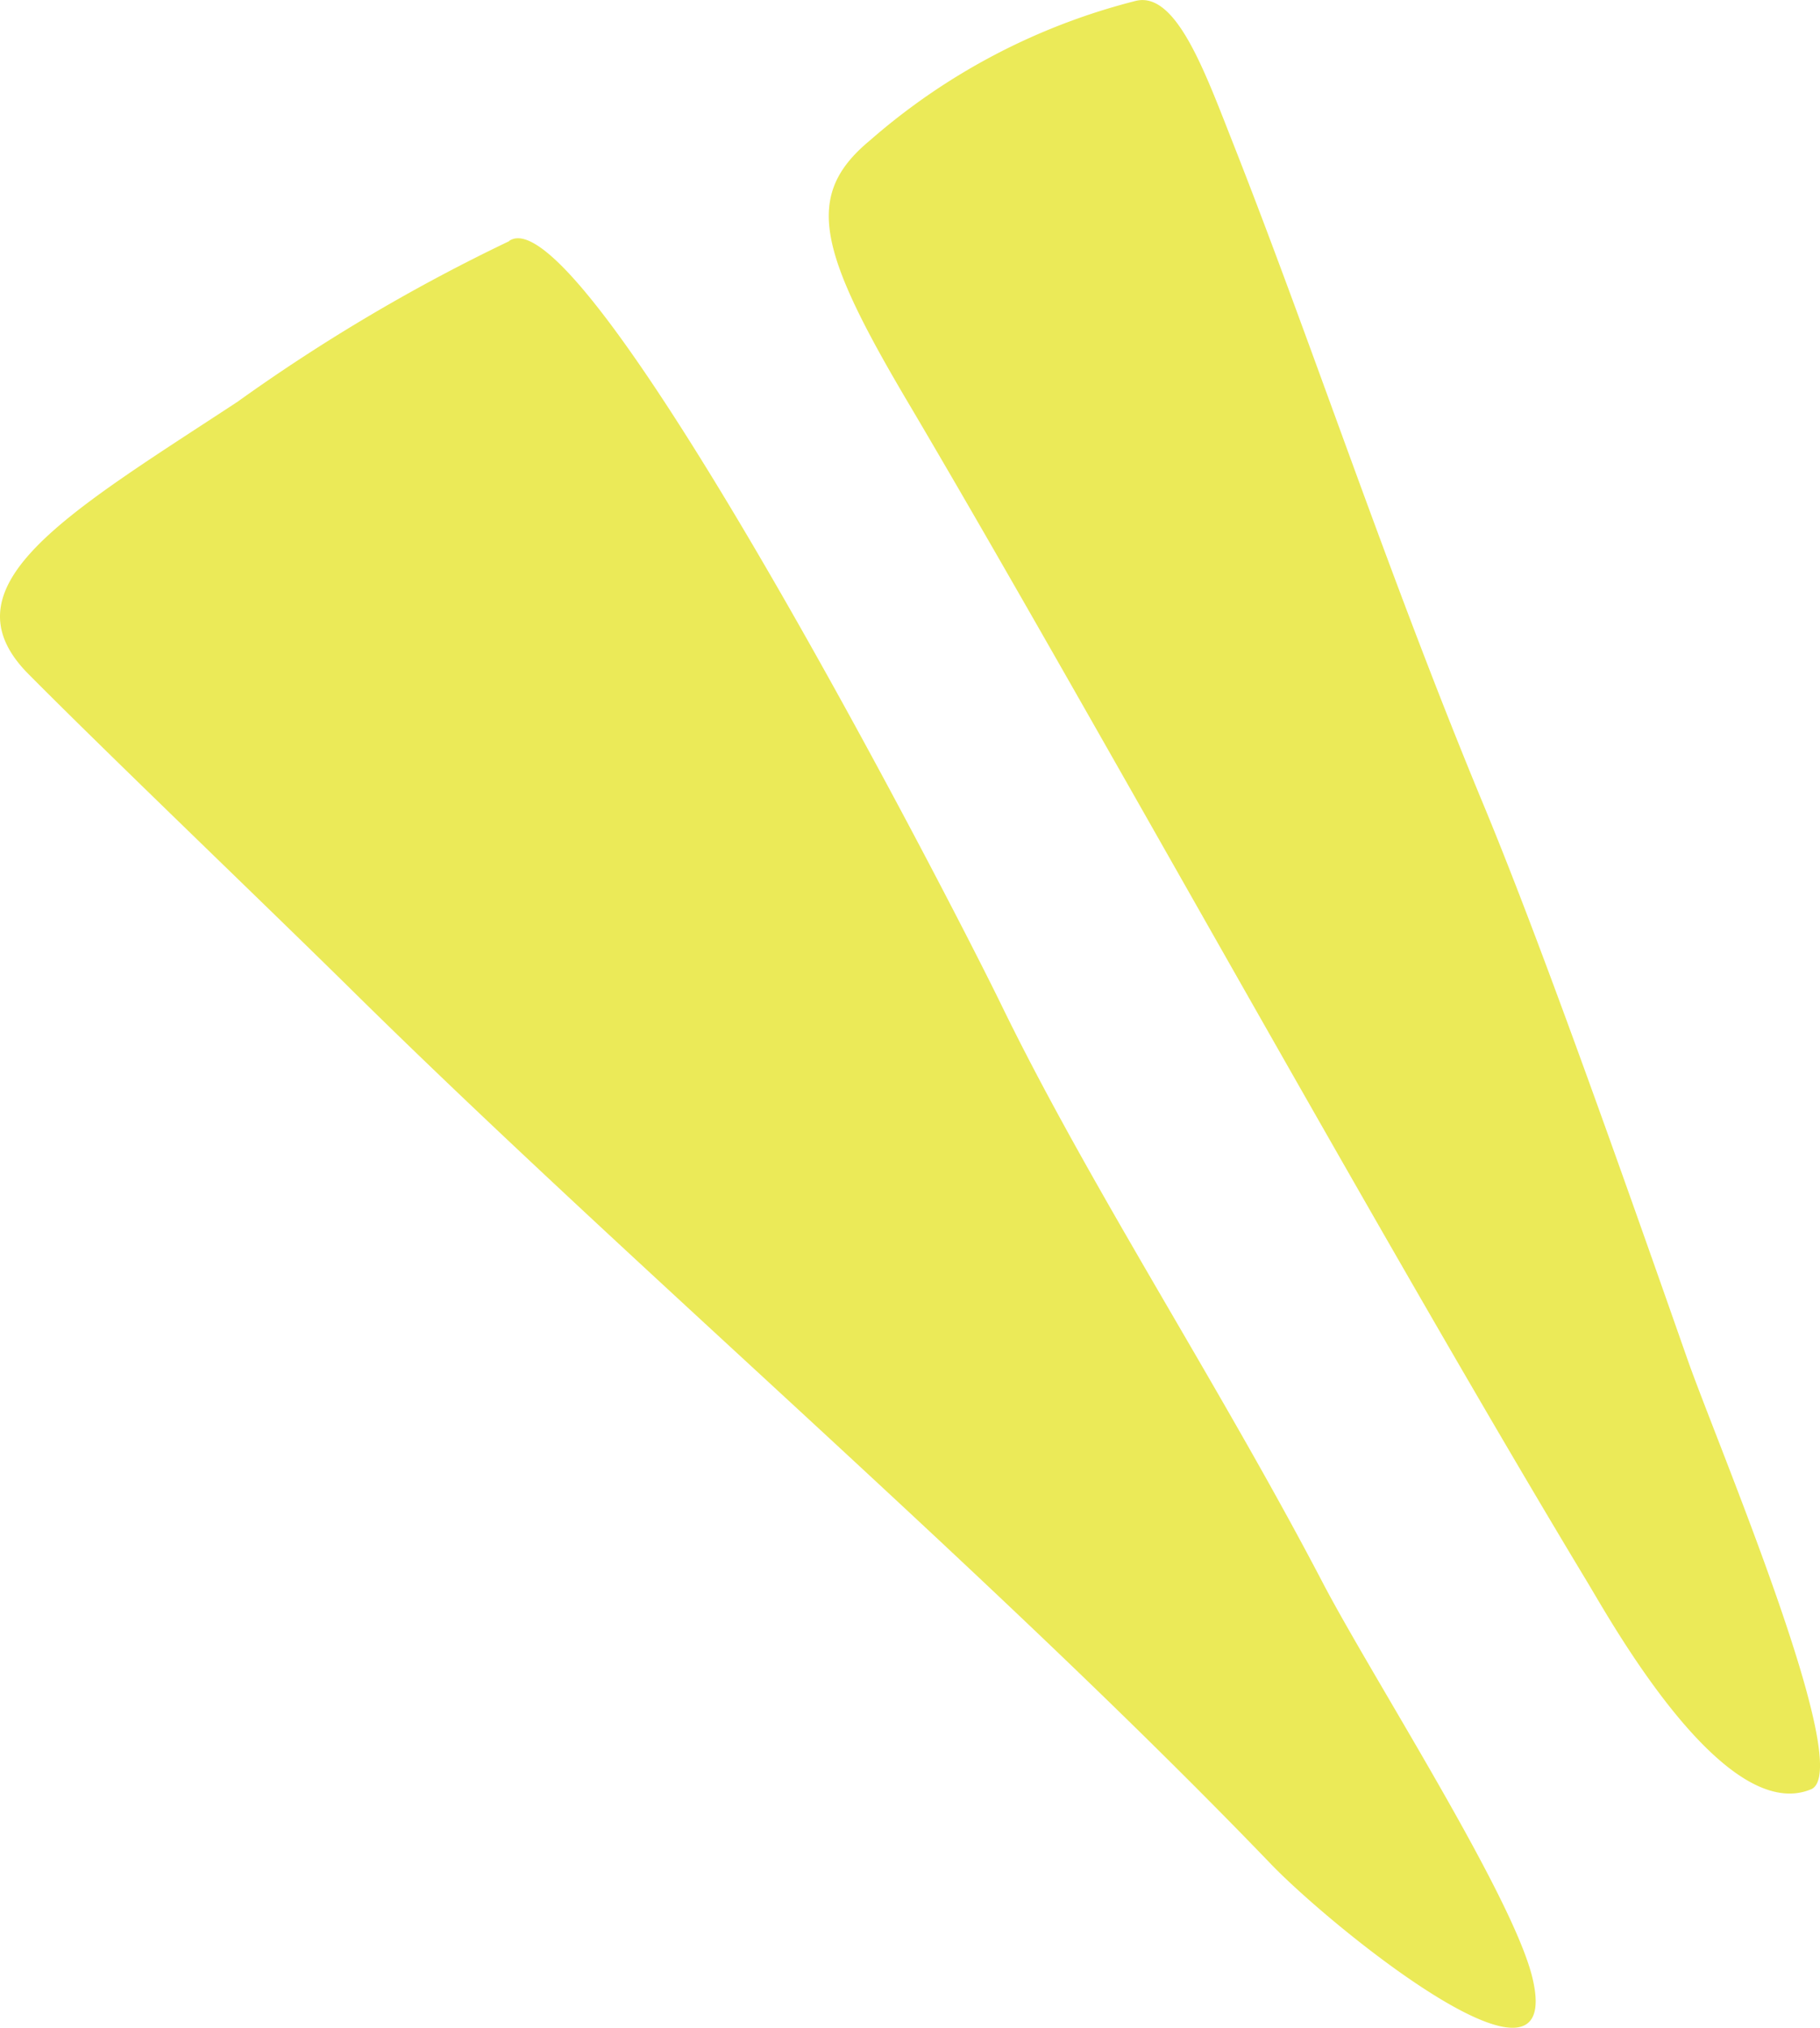 <svg xmlns="http://www.w3.org/2000/svg" xmlns:xlink="http://www.w3.org/1999/xlink" width="22.138" height="24.662" viewBox="0 0 22.138 24.662">
  <defs>
    <clipPath id="clip-path">
      <rect id="長方形_58" data-name="長方形 58" width="22.138" height="24.662" transform="translate(0 0)" fill="none"/>
    </clipPath>
  </defs>
  <g id="グループ_65" data-name="グループ 65" transform="translate(10)">
    <g id="グループ_63" data-name="グループ 63" transform="translate(-10 0)" clip-path="url(#clip-path)">
      <path id="パス_8078" data-name="パス 8078" d="M3.742.009A7.823,7.823,0,0,0,.5,1.709c-.81.672-.627,1.347.5,3.244C3.153,8.6,6.737,15.111,9.229,19.241c.279.462,1.661,2.958,2.72,2.518.553-.229-1.156-4.233-1.507-5.24-.8-2.281-1.8-5.111-2.5-6.788C6.792,6.953,5.881,4.185,4.926,1.761,4.581.887,4.232-.1,3.742.009" transform="translate(10.08 0)" fill="#ebea58" fill-rule="evenodd"/>
      <path id="パス_8079" data-name="パス 8079" d="M9.651,2.933A21.8,21.8,0,0,0,6.344,4.888C4.286,6.238,2.736,7.125,3.807,8.2c1.006,1.013,2.85,2.775,3.94,3.85,3.386,3.341,7.8,7.115,11.173,10.621.739.767,3.575,3.067,3.18,1.389-.235-1-1.949-3.659-2.553-4.814-1.264-2.419-2.841-4.828-3.912-7.032-.7-1.435-5.089-9.906-5.984-9.284" transform="translate(-3.458 0)" fill="#ebea58" fill-rule="evenodd"/>
    </g>
  </g>
</svg>
